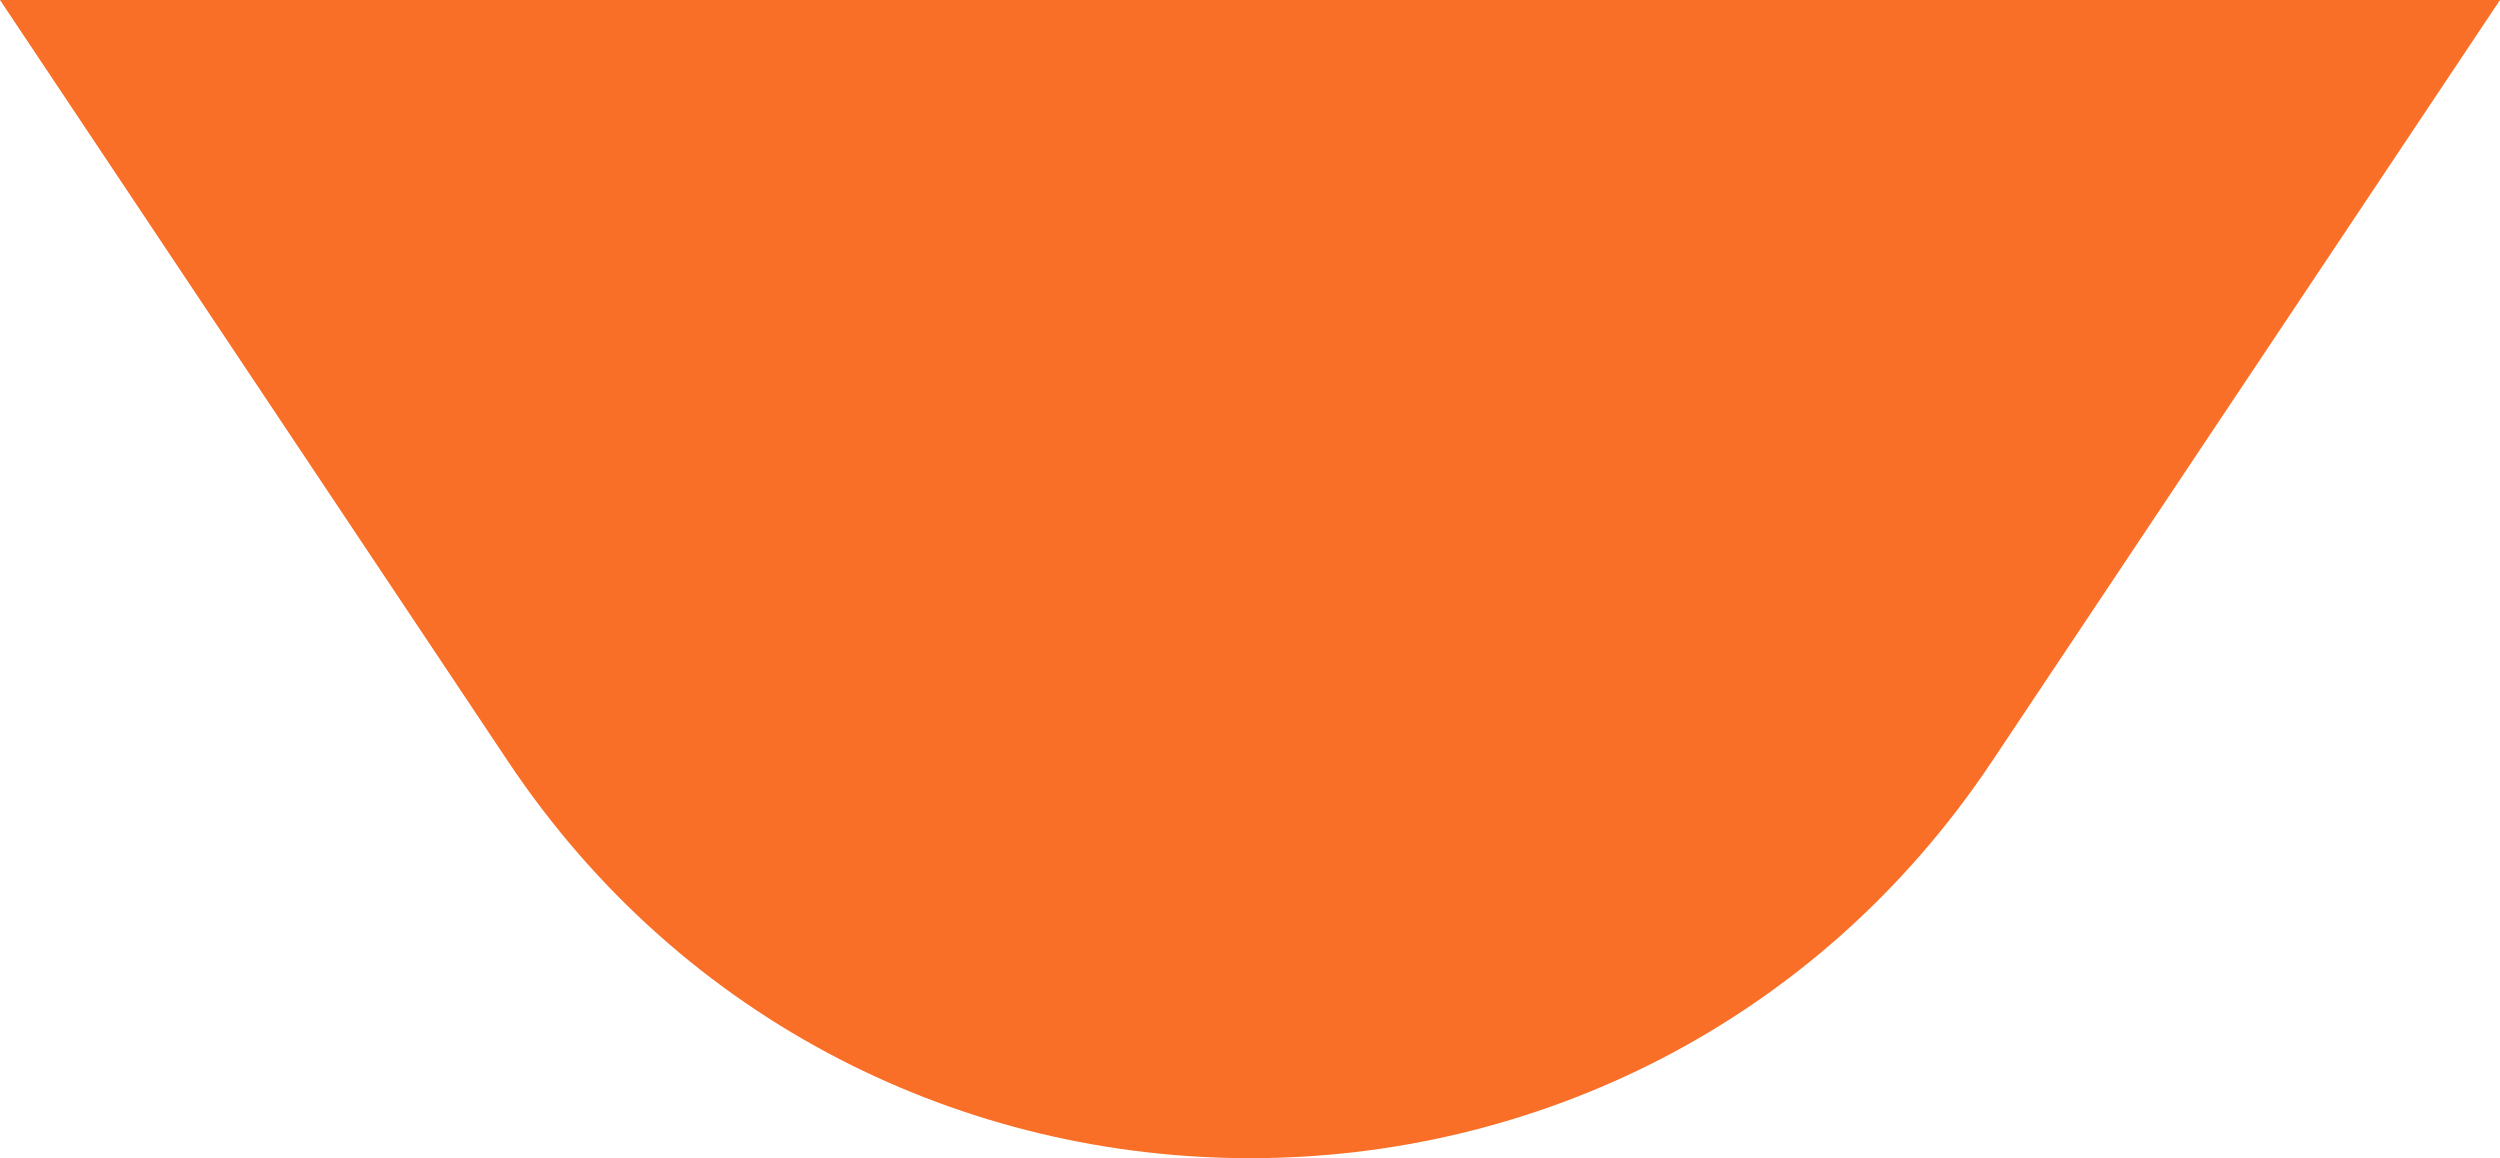 <?xml version="1.0" encoding="UTF-8" standalone="no"?>
<svg
   width="84.068"
   height="38.947"
   viewBox="0 0 84.068 38.947"
   fill="none"
   version="1.1"
   id="svg1"
   sodipodi:docname="Union.svg"
   xmlns:inkscape="http://www.inkscape.org/namespaces/inkscape"
   xmlns:sodipodi="http://sodipodi.sourceforge.net/DTD/sodipodi-0.dtd"
   xmlns="http://www.w3.org/2000/svg"
   xmlns:svg="http://www.w3.org/2000/svg">
  <defs
     id="defs1" />
  <sodipodi:namedview
     id="namedview1"
     pagecolor="#ffffff"
     bordercolor="#666666"
     borderopacity="1.0"
     inkscape:showpageshadow="2"
     inkscape:pageopacity="0.0"
     inkscape:pagecheckerboard="0"
     inkscape:deskcolor="#d1d1d1" />
  <path
     fill-rule="evenodd"
     clip-rule="evenodd"
     d="m 0,0 17.079,25.597 c 11.876,17.8 38.035,17.8 49.91,0 L 84.068,0 Z"
     fill="#f96f27"
     id="path1"
     sodipodi:nodetypes="ccccc" />
</svg>

